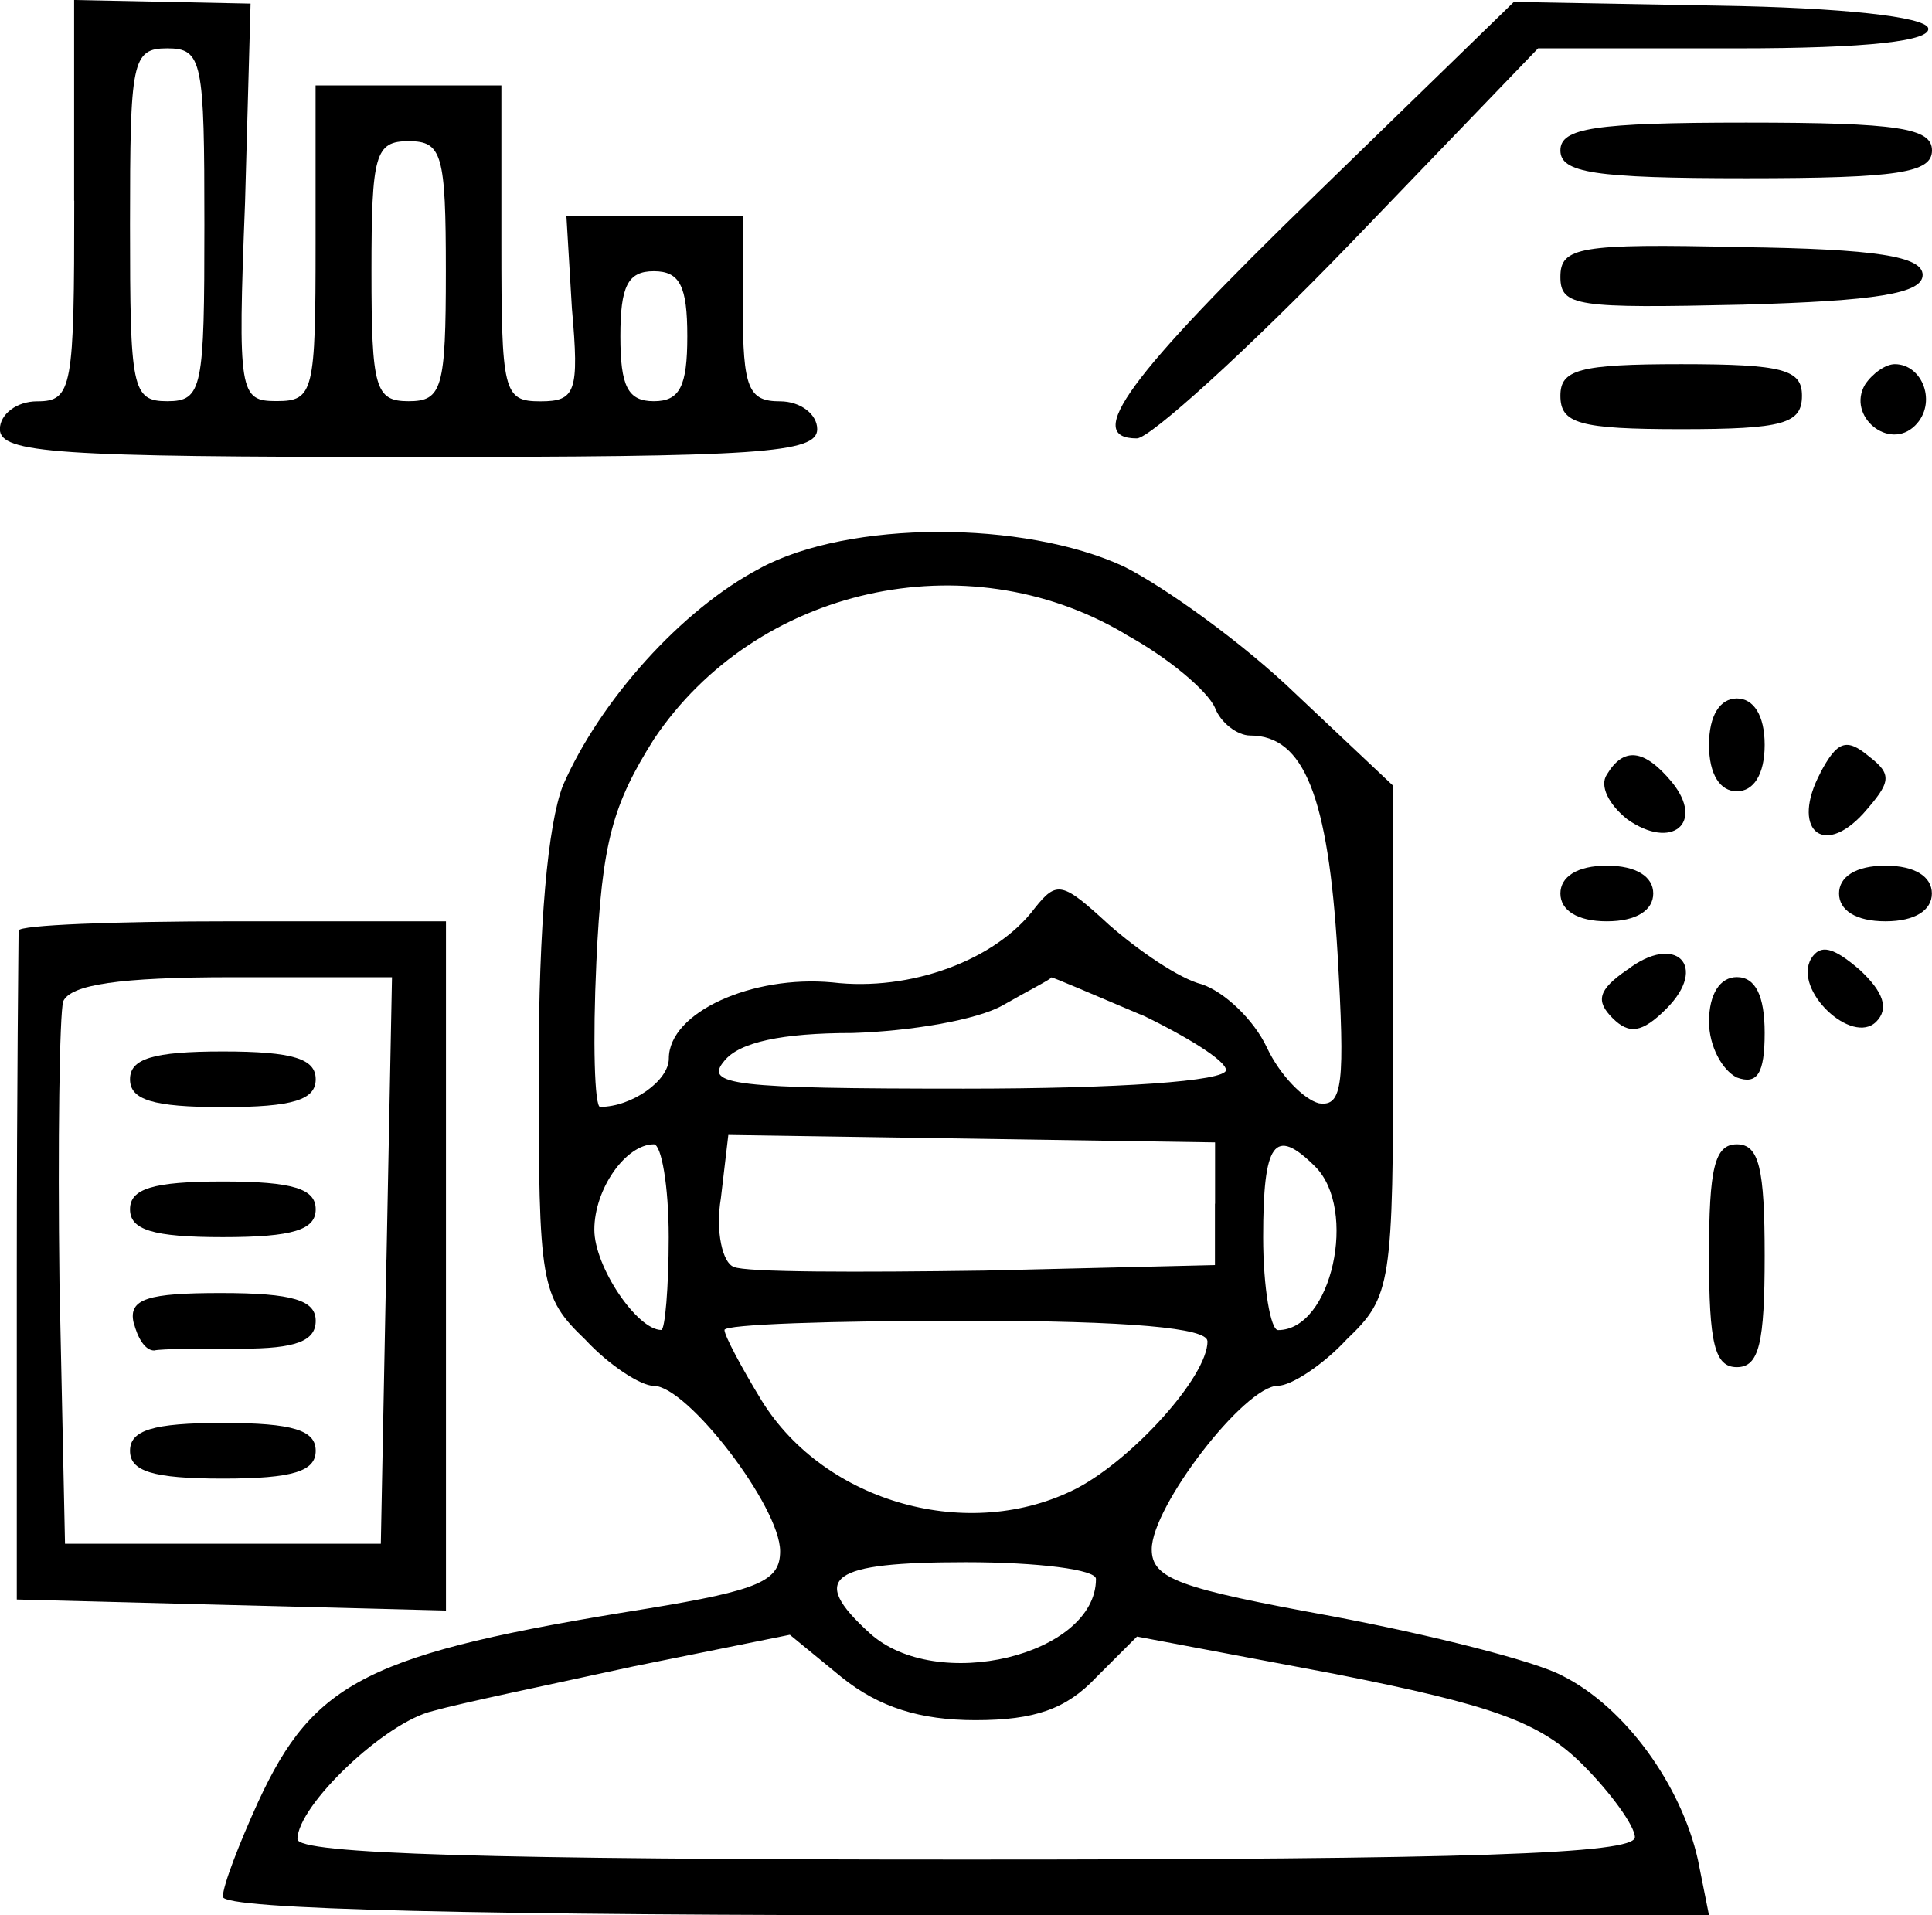 <?xml version="1.0" encoding="UTF-8"?>
<svg xmlns="http://www.w3.org/2000/svg" viewBox="0 0 161.07 159.67">
  <g>
    <g>
      <path d="M6.19,16.73c0,15.64-.15,16.73-3.1,16.73-1.7,0-3.1,1.08-3.1,2.32,0,2.01,4.8,2.32,34.07,2.32s34.07-.31,34.07-2.32c0-1.24-1.39-2.32-3.1-2.32-2.63,0-3.1-1.08-3.1-7.74v-7.74h-14.71l.46,7.74c.62,6.97.31,7.74-2.63,7.74-3.1,0-3.25-.77-3.25-13.16V7.12h-15.49v13.16c0,12.39-.15,13.16-3.25,13.16s-3.25-.62-2.63-16.57l.46-16.57-7.28-.15-7.43-.15v16.73ZM17.04,18.74c0,13.63-.15,14.71-3.1,14.71s-3.1-1.08-3.1-14.71.15-14.71,3.1-14.71,3.1,1.08,3.1,14.71ZM37.17,22.61c0,9.76-.31,10.84-3.1,10.84s-3.1-1.08-3.1-10.84.31-10.84,3.1-10.84,3.1,1.08,3.1,10.84ZM57.3,28.03c0,4.18-.62,5.42-2.79,5.42s-2.79-1.24-2.79-5.42.62-5.42,2.79-5.42,2.79,1.24,2.79,5.42Z"/>
      <path d="M109.65,16.26c-15.64,15.18-19.36,20.29-14.87,20.29,1.08,0,9.14-7.28,17.81-16.26l15.64-16.26h16.57c11,0,16.26-.62,15.95-1.7-.31-.93-7.12-1.7-17.5-1.86l-17.04-.31-16.57,16.11Z"/>
      <path d="M130.09,12.54c0,1.86,2.79,2.32,15.49,2.32s15.49-.46,15.49-2.32-2.79-2.32-15.49-2.32-15.49.46-15.49,2.32Z"/>
      <path d="M130.09,23.08c0,2.48,1.39,2.63,15.18,2.32,11.15-.31,15.02-.93,15.02-2.48s-3.87-2.17-15.18-2.32c-13.47-.31-15.02,0-15.02,2.48Z"/>
      <path d="M130.09,32.99c0,2.32,1.55,2.79,10.07,2.79s10.07-.46,10.07-2.79c0-2.17-1.55-2.63-10.07-2.63s-10.07.46-10.07,2.63Z"/>
      <path d="M155.49,32.06c-1.55,2.63,2.01,5.58,4.18,3.41,1.86-1.86.62-5.11-1.7-5.11-.77,0-1.86.77-2.48,1.7Z"/>
      <path d="M63.34,47.39c-6.5,3.41-13.32,11-16.42,18.12-1.24,3.25-2.01,11.46-2.01,23.7,0,17.81.15,18.89,3.87,22.46,2.01,2.17,4.65,3.87,5.73,3.87,2.79,0,10.53,10.07,10.53,13.78,0,2.48-1.7,3.25-11.15,4.8-23.23,3.72-27.72,6.04-32.37,16.11-1.55,3.41-2.94,6.97-2.94,7.9,0,1.08,21.68,1.55,61.95,1.55h61.95l-.93-4.65c-1.39-6.19-6.04-12.7-11.31-15.33-2.32-1.24-11-3.41-19.2-4.96-12.7-2.32-15.02-3.1-15.02-5.58,0-3.56,7.74-13.63,10.53-13.63,1.08,0,3.72-1.7,5.73-3.87,3.72-3.56,3.87-4.49,3.87-24.93v-21.22l-8.05-7.59c-4.49-4.34-11-8.98-14.4-10.69-8.36-3.87-22.92-3.87-30.35.15ZM93.7,52.81c3.72,2.01,6.97,4.8,7.59,6.19.46,1.24,1.86,2.32,2.94,2.32,4.49,0,6.5,5.11,7.28,18.12.62,10.84.46,12.85-1.55,12.54-1.24-.31-3.25-2.32-4.34-4.65s-3.56-4.65-5.42-5.27c-1.86-.46-5.27-2.79-7.74-4.96-3.87-3.56-4.34-3.72-6.19-1.39-3.25,4.34-10.38,6.97-16.88,6.19-6.66-.62-13.63,2.48-13.63,6.35,0,1.86-3.1,4.03-5.73,4.03-.46,0-.62-5.42-.31-12.08.46-10.07,1.39-13.16,4.8-18.58,8.52-12.7,26.02-16.57,39.18-8.83ZM95.09,84.56c3.87,1.86,7.12,3.87,7.12,4.65,0,.93-8.98,1.55-21.84,1.55-19.36,0-21.68-.31-19.98-2.32,1.24-1.55,4.8-2.32,10.69-2.32,4.8-.15,10.38-1.08,12.54-2.32s4.03-2.17,4.03-2.32c.15,0,3.41,1.39,7.43,3.1ZM101.29,100.36v5.11l-19.2.46c-10.53.15-19.98.15-20.91-.31-.93-.31-1.55-2.94-1.08-5.73l.62-5.27,20.29.31,20.29.31v5.11ZM55.75,103.14c0,4.18-.31,7.74-.62,7.74-2.01,0-5.58-5.27-5.58-8.36,0-3.41,2.63-7.12,4.96-7.12.62,0,1.24,3.41,1.24,7.74ZM109.65,97.26c3.56,3.56,1.39,13.63-3.1,13.63-.62,0-1.24-3.56-1.24-7.74,0-7.9.93-9.29,4.34-5.89ZM100.67,111.82c0,2.94-6.19,9.76-10.84,12.23-8.98,4.65-21.06,1.24-26.33-7.28-1.7-2.79-3.1-5.42-3.1-5.89s8.98-.77,20.13-.77c13.78,0,20.13.62,20.13,1.7ZM91.37,131.64c0,6.35-13.32,9.6-18.89,4.49-5.11-4.65-3.25-5.89,8.05-5.89,6.04,0,10.84.62,10.84,1.39ZM81.31,143.41c4.96,0,7.59-.93,10.07-3.56l3.41-3.41,16.42,3.1c13.32,2.63,17.19,4.03,20.75,7.59,2.32,2.32,4.34,5.11,4.34,6.04,0,1.39-13.78,1.86-55.75,1.86-39.65,0-55.75-.46-55.75-1.7,0-2.79,7.28-9.76,11.31-10.69,2.17-.62,9.6-2.17,16.73-3.72l13.01-2.63,4.34,3.56c3.1,2.48,6.5,3.56,11.15,3.56Z"/>
      <path d="M142.48,62.1c0,2.48.93,3.87,2.32,3.87s2.32-1.39,2.32-3.87-.93-3.87-2.32-3.87-2.32,1.39-2.32,3.87Z"/>
      <path d="M151.77,64.43c-2.48,4.65.15,7.12,3.56,3.41,2.32-2.63,2.48-3.25.46-4.8-1.86-1.55-2.63-1.24-4.03,1.39Z"/>
      <path d="M133.96,64.58c-.62.93.15,2.48,1.7,3.72,3.72,2.63,6.5.31,3.72-3.1-2.32-2.79-4.03-2.94-5.42-.62Z"/>
      <path d="M130.09,74.49c0,1.39,1.39,2.32,3.87,2.32s3.87-.93,3.87-2.32-1.39-2.32-3.87-2.32-3.87.93-3.87,2.32Z"/>
      <path d="M153.32,74.49c0,1.39,1.39,2.32,3.87,2.32s3.87-.93,3.87-2.32-1.39-2.32-3.87-2.32-3.87.93-3.87,2.32Z"/>
      <path d="M1.55,77.59c0,.46-.15,13.16-.15,28.19v27.57l17.81.46,17.97.46v-57.46h-17.81c-9.76,0-17.81.31-17.81.77ZM32.21,105l-.46,23.7H5.42l-.46-21.68c-.15-11.77,0-22.46.31-23.54.62-1.39,4.65-2.01,14.09-2.01h13.32l-.46,23.54Z"/>
      <path d="M10.84,89.98c0,1.7,1.86,2.32,7.74,2.32s7.74-.62,7.74-2.32-1.86-2.32-7.74-2.32-7.74.62-7.74,2.32Z"/>
      <path d="M10.84,100.82c0,1.7,1.86,2.32,7.74,2.32s7.74-.62,7.74-2.32-1.86-2.32-7.74-2.32-7.74.62-7.74,2.32Z"/>
      <path d="M11.15,110.27c.31,1.24.93,2.32,1.7,2.32.62-.15,3.87-.15,7.28-.15,4.49,0,6.19-.62,6.19-2.32s-1.86-2.32-7.9-2.32-7.74.46-7.28,2.48Z"/>
      <path d="M10.84,120.95c0,1.7,1.86,2.32,7.74,2.32s7.74-.62,7.74-2.32-1.86-2.32-7.74-2.32-7.74.62-7.74,2.32Z"/>
      <path d="M135.67,80.84c-2.48,1.7-2.63,2.63-1.24,4.03s2.48,1.24,4.49-.77c3.56-3.56.77-6.35-3.25-3.25Z"/>
      <path d="M151,79.91c-1.55,2.63,3.41,7.28,5.42,5.27,1.08-1.08.62-2.48-1.39-4.34-2.17-1.86-3.25-2.17-4.03-.93Z"/>
      <path d="M142.48,85.18c0,2.01,1.08,4.03,2.32,4.65,1.7.62,2.32-.31,2.32-3.72,0-3.1-.77-4.65-2.32-4.65-1.39,0-2.32,1.39-2.32,3.72Z"/>
      <path d="M142.48,104.69c0,7.28.46,9.29,2.32,9.29s2.32-2.01,2.32-9.29-.46-9.29-2.32-9.29-2.32,2.01-2.32,9.29Z"/>
    </g>
  </g>
</svg>